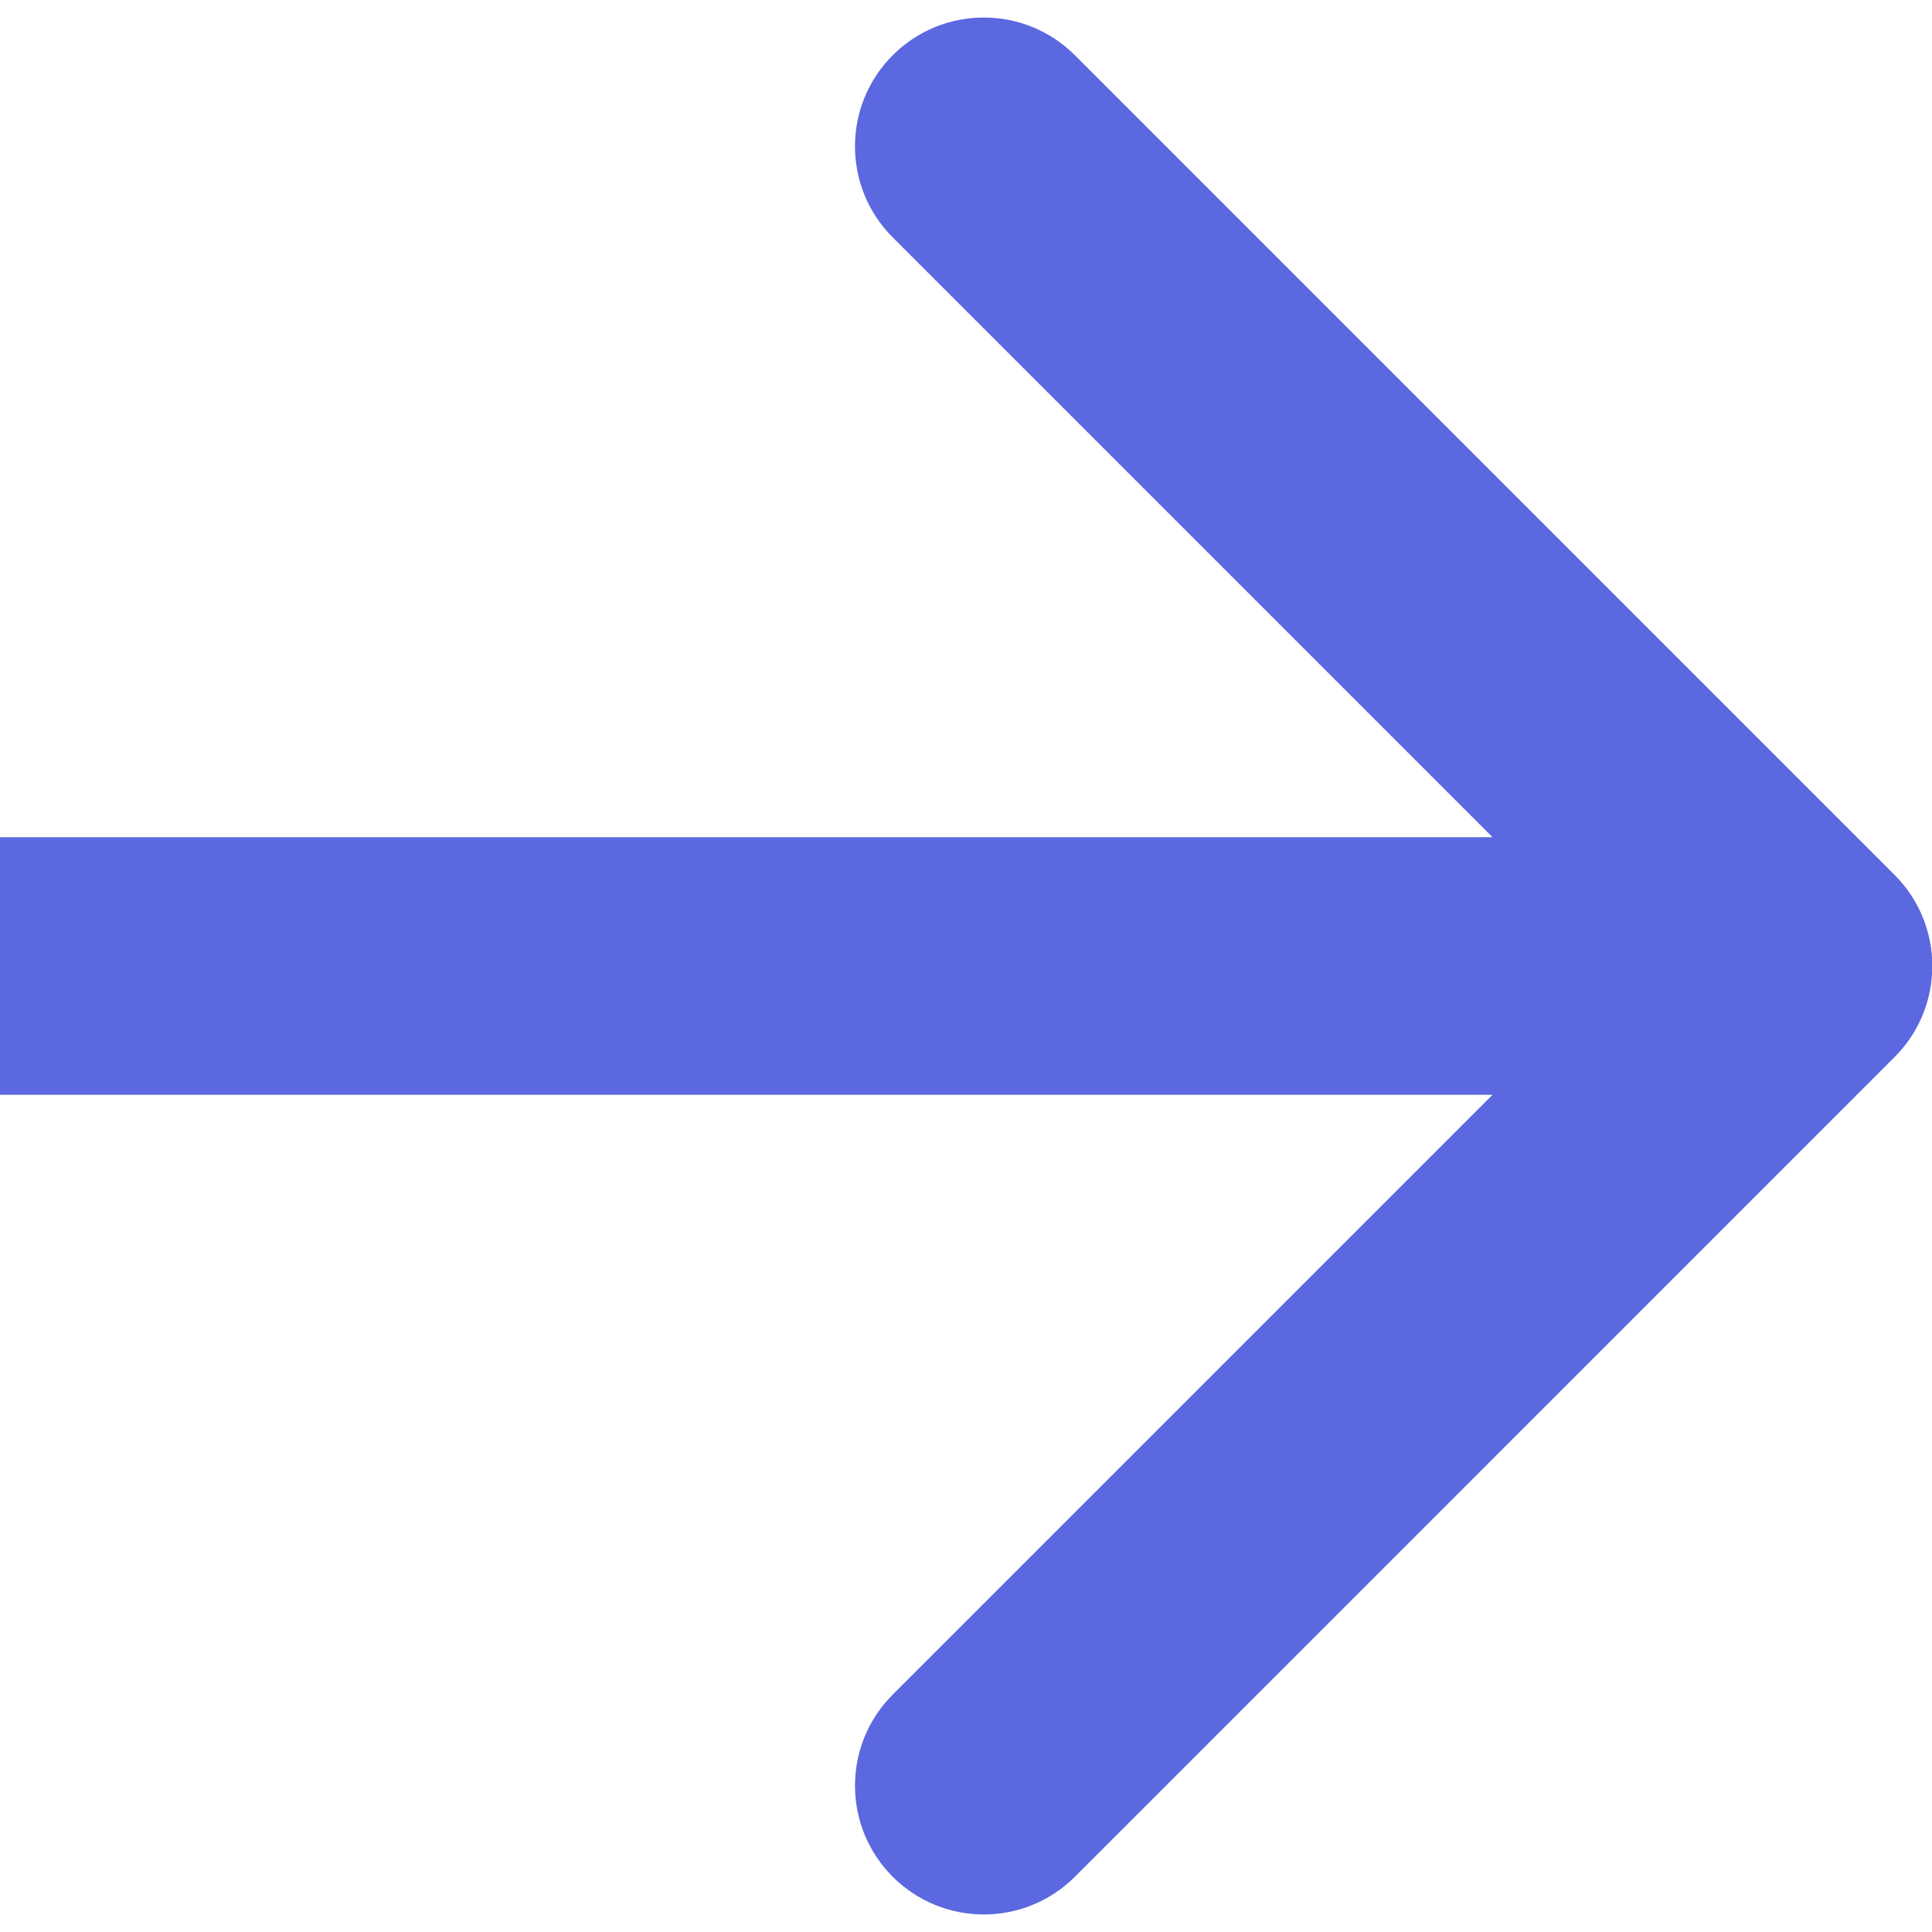 <?xml version="1.0" encoding="utf-8"?>
<svg xmlns="http://www.w3.org/2000/svg" fill="none" height="100%" overflow="visible" preserveAspectRatio="none" style="display: block;" viewBox="0 0 30 30" width="100%">
<path d="M29.419 16.414C30.2 15.633 30.2 14.367 29.419 13.586L16.691 0.858C15.91 0.077 14.643 0.077 13.862 0.858C13.081 1.639 13.081 2.905 13.862 3.686L25.176 15L13.862 26.314C13.081 27.095 13.081 28.361 13.862 29.142C14.643 29.923 15.91 29.923 16.691 29.142L29.419 16.414ZM0 15V17H28.005V15V13H0V15Z" fill="#5B68DF" id="Line 2"/>
</svg>